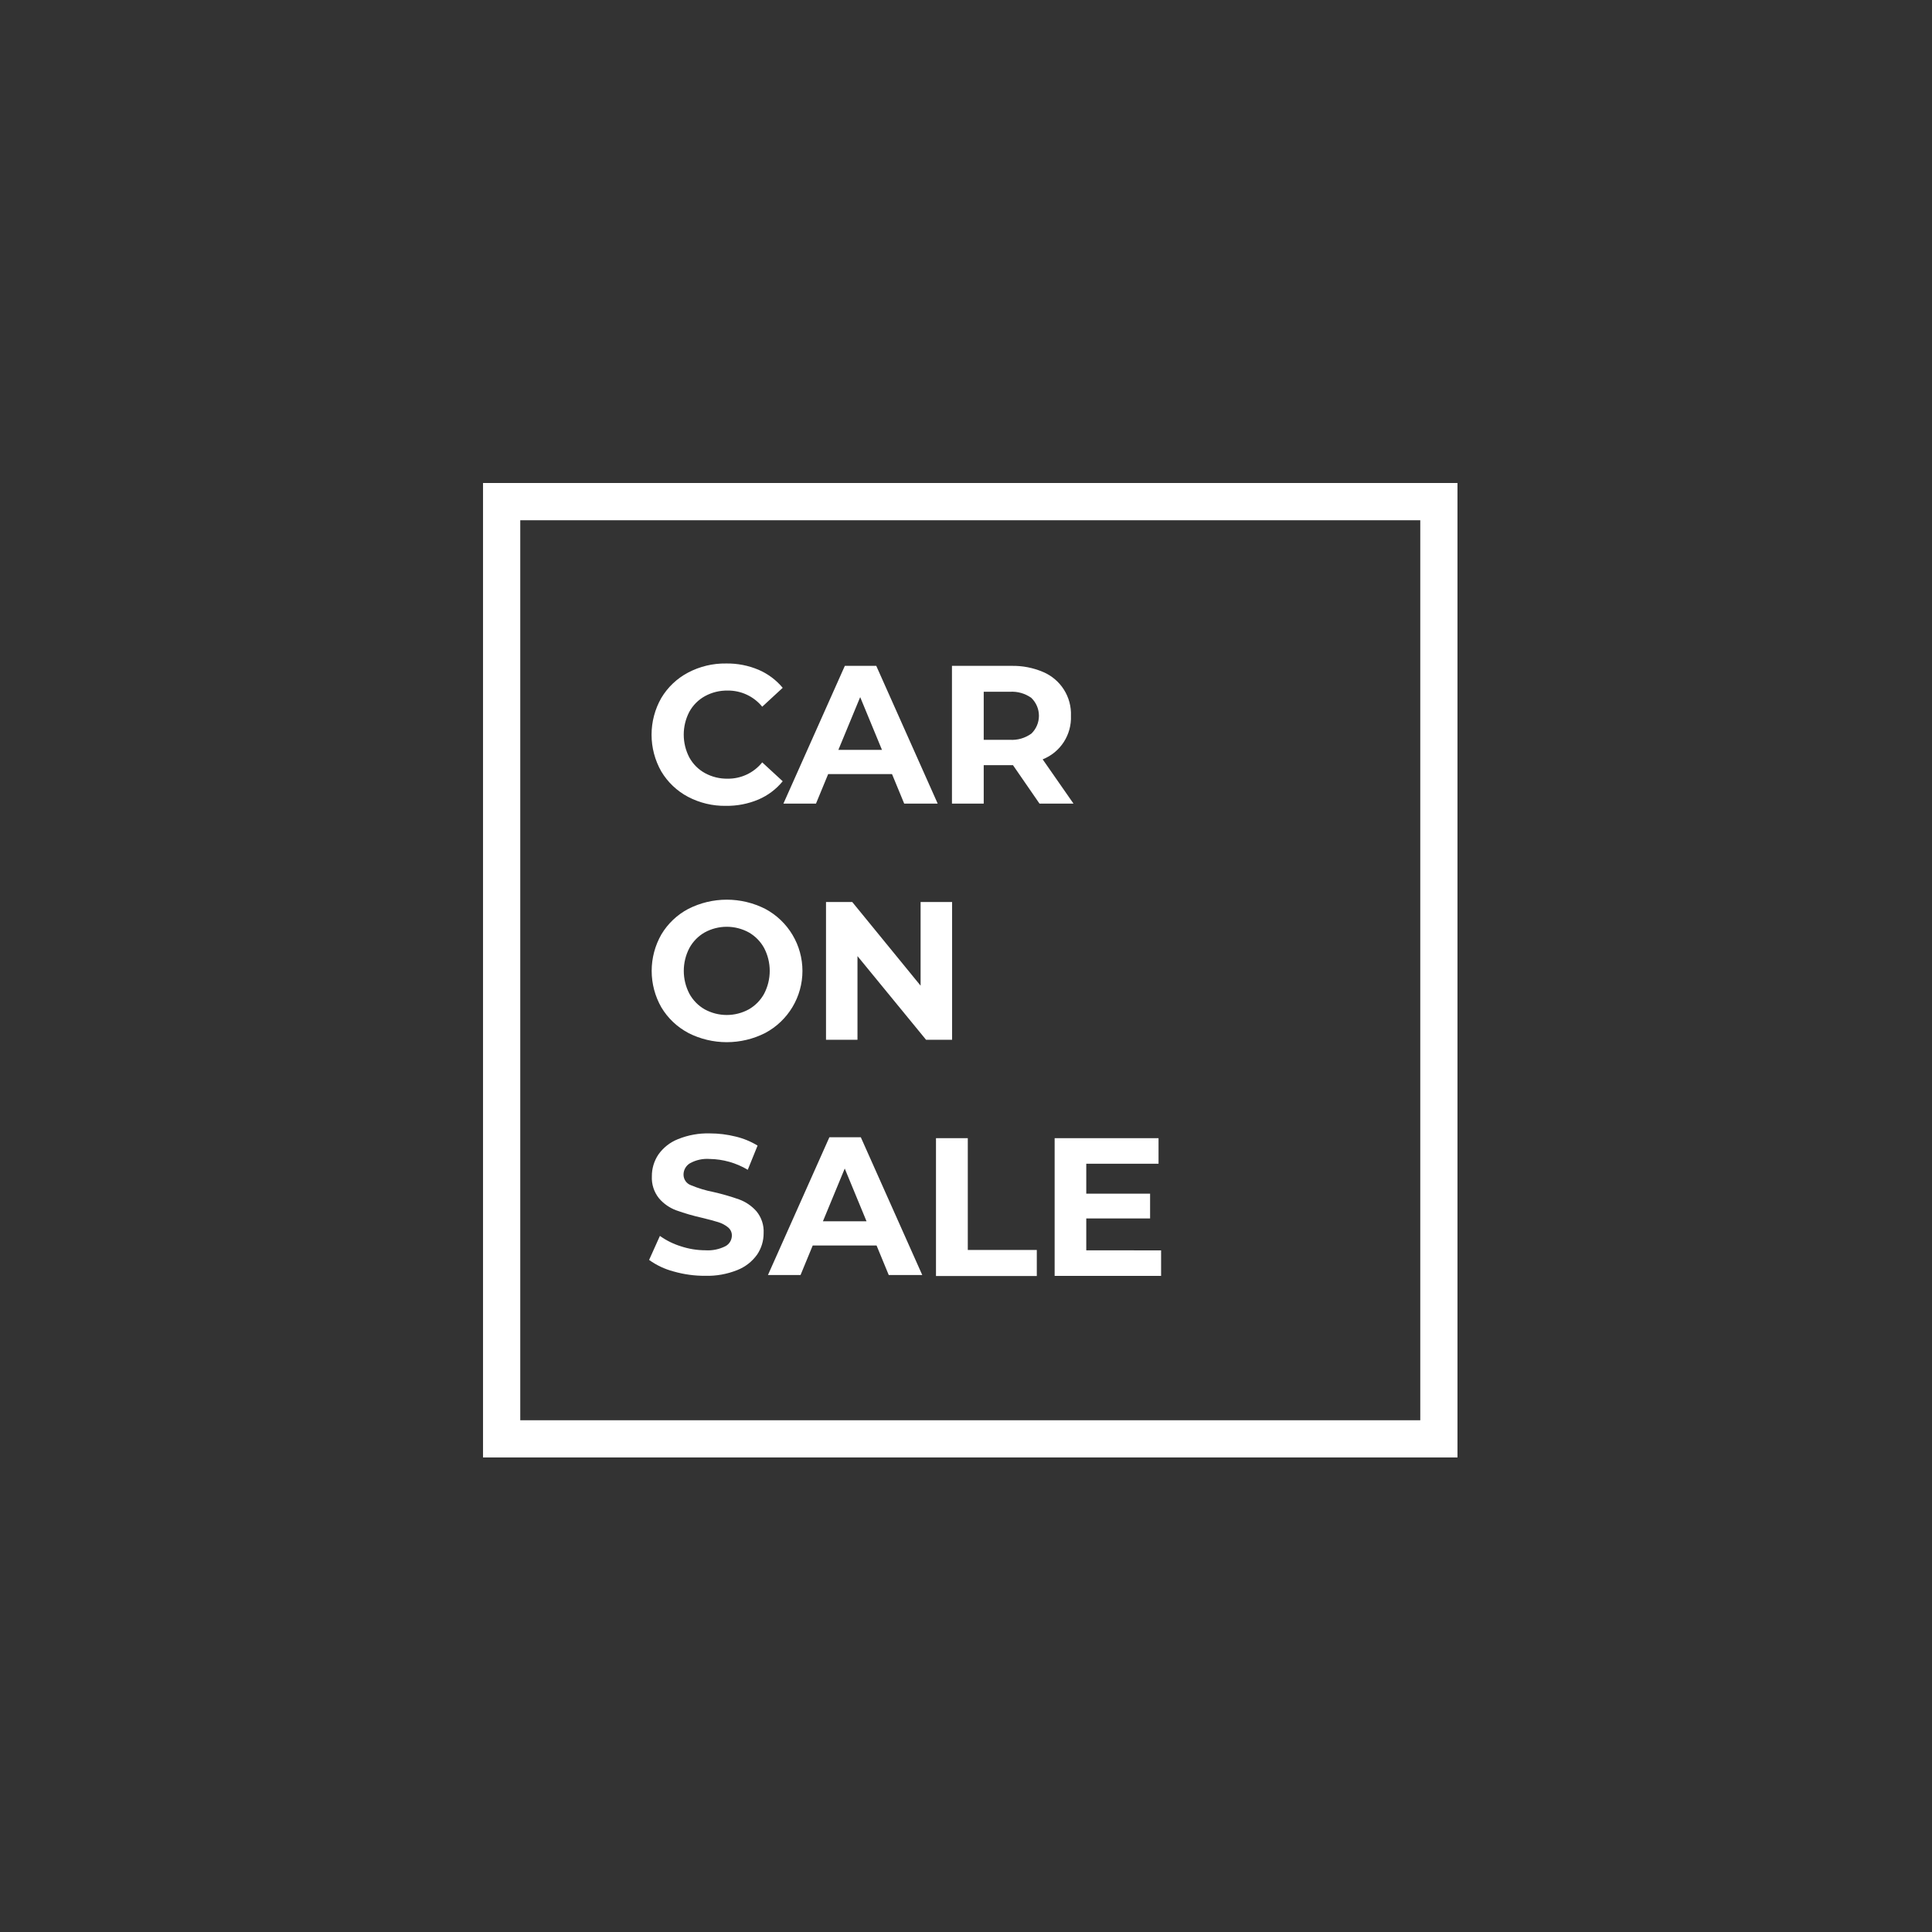 <?xml version="1.0" encoding="UTF-8"?>
<svg xmlns="http://www.w3.org/2000/svg" width="200" height="200" viewBox="0 0 200 200" fill="none">
  <rect x="0" y="0" width="200" height="200" fill="#333333" stroke="none"/>
  <g clip-path="url(#clip0_1148_22947)">
    <path d="M51.93 51.927H148.953V148.95H51.93V51.927Z" stroke="white" stroke-width="3.854"></path>
    <path d="M71.221 82.486C70.076 81.88 69.119 80.971 68.455 79.858C67.796 78.7 67.449 77.391 67.449 76.058C67.449 74.726 67.796 73.416 68.455 72.258C69.119 71.145 70.076 70.236 71.221 69.63C72.438 68.987 73.798 68.662 75.175 68.684C76.323 68.666 77.462 68.888 78.52 69.333C79.49 69.75 80.349 70.39 81.025 71.202L78.905 73.158C78.473 72.629 77.928 72.204 77.309 71.915C76.691 71.626 76.015 71.48 75.333 71.487C74.51 71.472 73.698 71.671 72.976 72.065C72.294 72.441 71.734 73.002 71.359 73.684C70.978 74.414 70.78 75.225 70.78 76.048C70.78 76.872 70.978 77.683 71.359 78.413C71.734 79.095 72.294 79.656 72.976 80.031C73.698 80.426 74.51 80.625 75.333 80.609C76.017 80.617 76.694 80.468 77.313 80.175C77.932 79.883 78.476 79.453 78.905 78.92L81.025 80.875C80.35 81.701 79.485 82.351 78.504 82.77C77.443 83.215 76.301 83.437 75.15 83.421C73.782 83.444 72.431 83.122 71.221 82.486Z" fill="white"></path>
    <path d="M92.34 80.132H85.732L84.47 83.19H81.098L87.457 68.93H90.711L97.07 83.19H93.603L92.34 80.132ZM91.301 77.626L89.046 72.165L86.788 77.625L91.301 77.626Z" fill="white"></path>
    <path d="M107.609 83.19L104.865 79.212H101.834V83.19H98.547V68.93H104.698C105.822 68.905 106.939 69.12 107.973 69.56C108.861 69.933 109.613 70.568 110.13 71.38C110.647 72.192 110.903 73.142 110.864 74.104C110.903 75.066 110.642 76.015 110.118 76.822C109.593 77.629 108.831 78.253 107.937 78.607L111.13 83.192L107.609 83.19ZM106.777 72.254C106.123 71.783 105.324 71.556 104.52 71.613H101.834V76.584H104.52C105.326 76.641 106.125 76.411 106.777 75.935C107.022 75.695 107.216 75.41 107.349 75.094C107.482 74.779 107.55 74.44 107.55 74.097C107.55 73.755 107.482 73.416 107.349 73.101C107.216 72.785 107.022 72.499 106.777 72.26V72.254Z" fill="white"></path>
    <path d="M71.245 106.924C70.095 106.315 69.134 105.403 68.466 104.286C67.807 103.136 67.461 101.833 67.461 100.508C67.461 99.183 67.807 97.88 68.466 96.73C69.133 95.613 70.094 94.7 71.245 94.092C72.481 93.462 73.848 93.134 75.235 93.134C76.623 93.134 77.99 93.462 79.226 94.092C80.388 94.714 81.358 95.64 82.035 96.77C82.712 97.9 83.069 99.193 83.069 100.51C83.069 101.827 82.712 103.12 82.035 104.25C81.358 105.38 80.388 106.306 79.226 106.928C77.99 107.558 76.623 107.886 75.235 107.886C73.848 107.886 72.481 107.558 71.245 106.928V106.924ZM77.515 104.488C78.184 104.106 78.733 103.545 79.103 102.87C79.484 102.14 79.682 101.328 79.682 100.505C79.682 99.682 79.484 98.871 79.103 98.141C78.733 97.465 78.184 96.905 77.515 96.522C76.816 96.139 76.031 95.939 75.234 95.939C74.436 95.939 73.652 96.139 72.952 96.522C72.282 96.903 71.733 97.464 71.364 98.141C70.983 98.871 70.785 99.682 70.785 100.505C70.785 101.328 70.983 102.14 71.364 102.87C71.733 103.546 72.282 104.107 72.952 104.488C73.652 104.871 74.436 105.071 75.234 105.071C76.031 105.071 76.816 104.871 77.515 104.488Z" fill="white"></path>
    <path d="M98.561 93.375V107.635H95.863L88.766 98.975V107.637H85.508V93.377H88.225L95.3 102.037V93.375H98.561Z" fill="white"></path>
    <path d="M69.725 131.619C68.816 131.381 67.958 130.977 67.195 130.427L68.313 127.941C68.978 128.416 69.715 128.78 70.496 129.02C71.31 129.288 72.16 129.426 73.017 129.428C73.733 129.477 74.449 129.332 75.09 129.01C75.292 128.904 75.462 128.744 75.58 128.549C75.699 128.353 75.762 128.129 75.763 127.9C75.765 127.739 75.731 127.578 75.662 127.432C75.593 127.285 75.492 127.156 75.366 127.054C75.065 126.81 74.719 126.627 74.348 126.515C73.936 126.386 73.377 126.237 72.672 126.066C71.769 125.864 70.88 125.606 70.009 125.295C69.317 125.04 68.702 124.612 68.222 124.052C67.703 123.408 67.439 122.595 67.481 121.769C67.474 120.968 67.709 120.183 68.155 119.518C68.66 118.802 69.363 118.249 70.178 117.927C71.227 117.501 72.352 117.297 73.483 117.329C74.381 117.328 75.275 117.438 76.146 117.655C76.95 117.845 77.719 118.161 78.424 118.591L77.408 121.096C76.215 120.383 74.854 119.996 73.464 119.975C72.753 119.922 72.043 120.078 71.419 120.424C71.216 120.546 71.048 120.72 70.932 120.927C70.816 121.134 70.756 121.368 70.758 121.605C70.758 121.844 70.833 122.077 70.971 122.272C71.109 122.467 71.304 122.614 71.529 122.694C72.279 123.007 73.059 123.243 73.857 123.397C74.759 123.602 75.649 123.859 76.522 124.168C77.21 124.421 77.823 124.842 78.308 125.392C78.83 126.025 79.095 126.832 79.05 127.652C79.056 128.448 78.819 129.227 78.37 129.885C77.856 130.601 77.146 131.154 76.325 131.477C75.272 131.899 74.145 132.102 73.011 132.072C71.9 132.078 70.793 131.926 69.725 131.619Z" fill="white"></path>
    <path d="M90.742 128.933H84.132L82.872 131.989H79.498L85.857 117.73H89.112L95.471 131.989H92.002L90.742 128.933ZM89.703 126.428L87.447 120.967L85.188 126.428H89.703Z" fill="white"></path>
    <path d="M96.893 117.823H100.186V129.396H107.329V132.093H96.893V117.823Z" fill="white"></path>
    <path d="M120.196 129.438V132.082H109.176V117.823H119.932V120.47H112.45V123.569H119.057V126.135H112.45V129.436L120.196 129.438Z" fill="white"></path>
  </g>
  <defs>
    <clipPath id="clip0_1148_22947">
      <rect width="100.878" height="100.878" fill="white" transform="translate(50 50)"></rect>
    </clipPath>
  </defs>
</svg>
